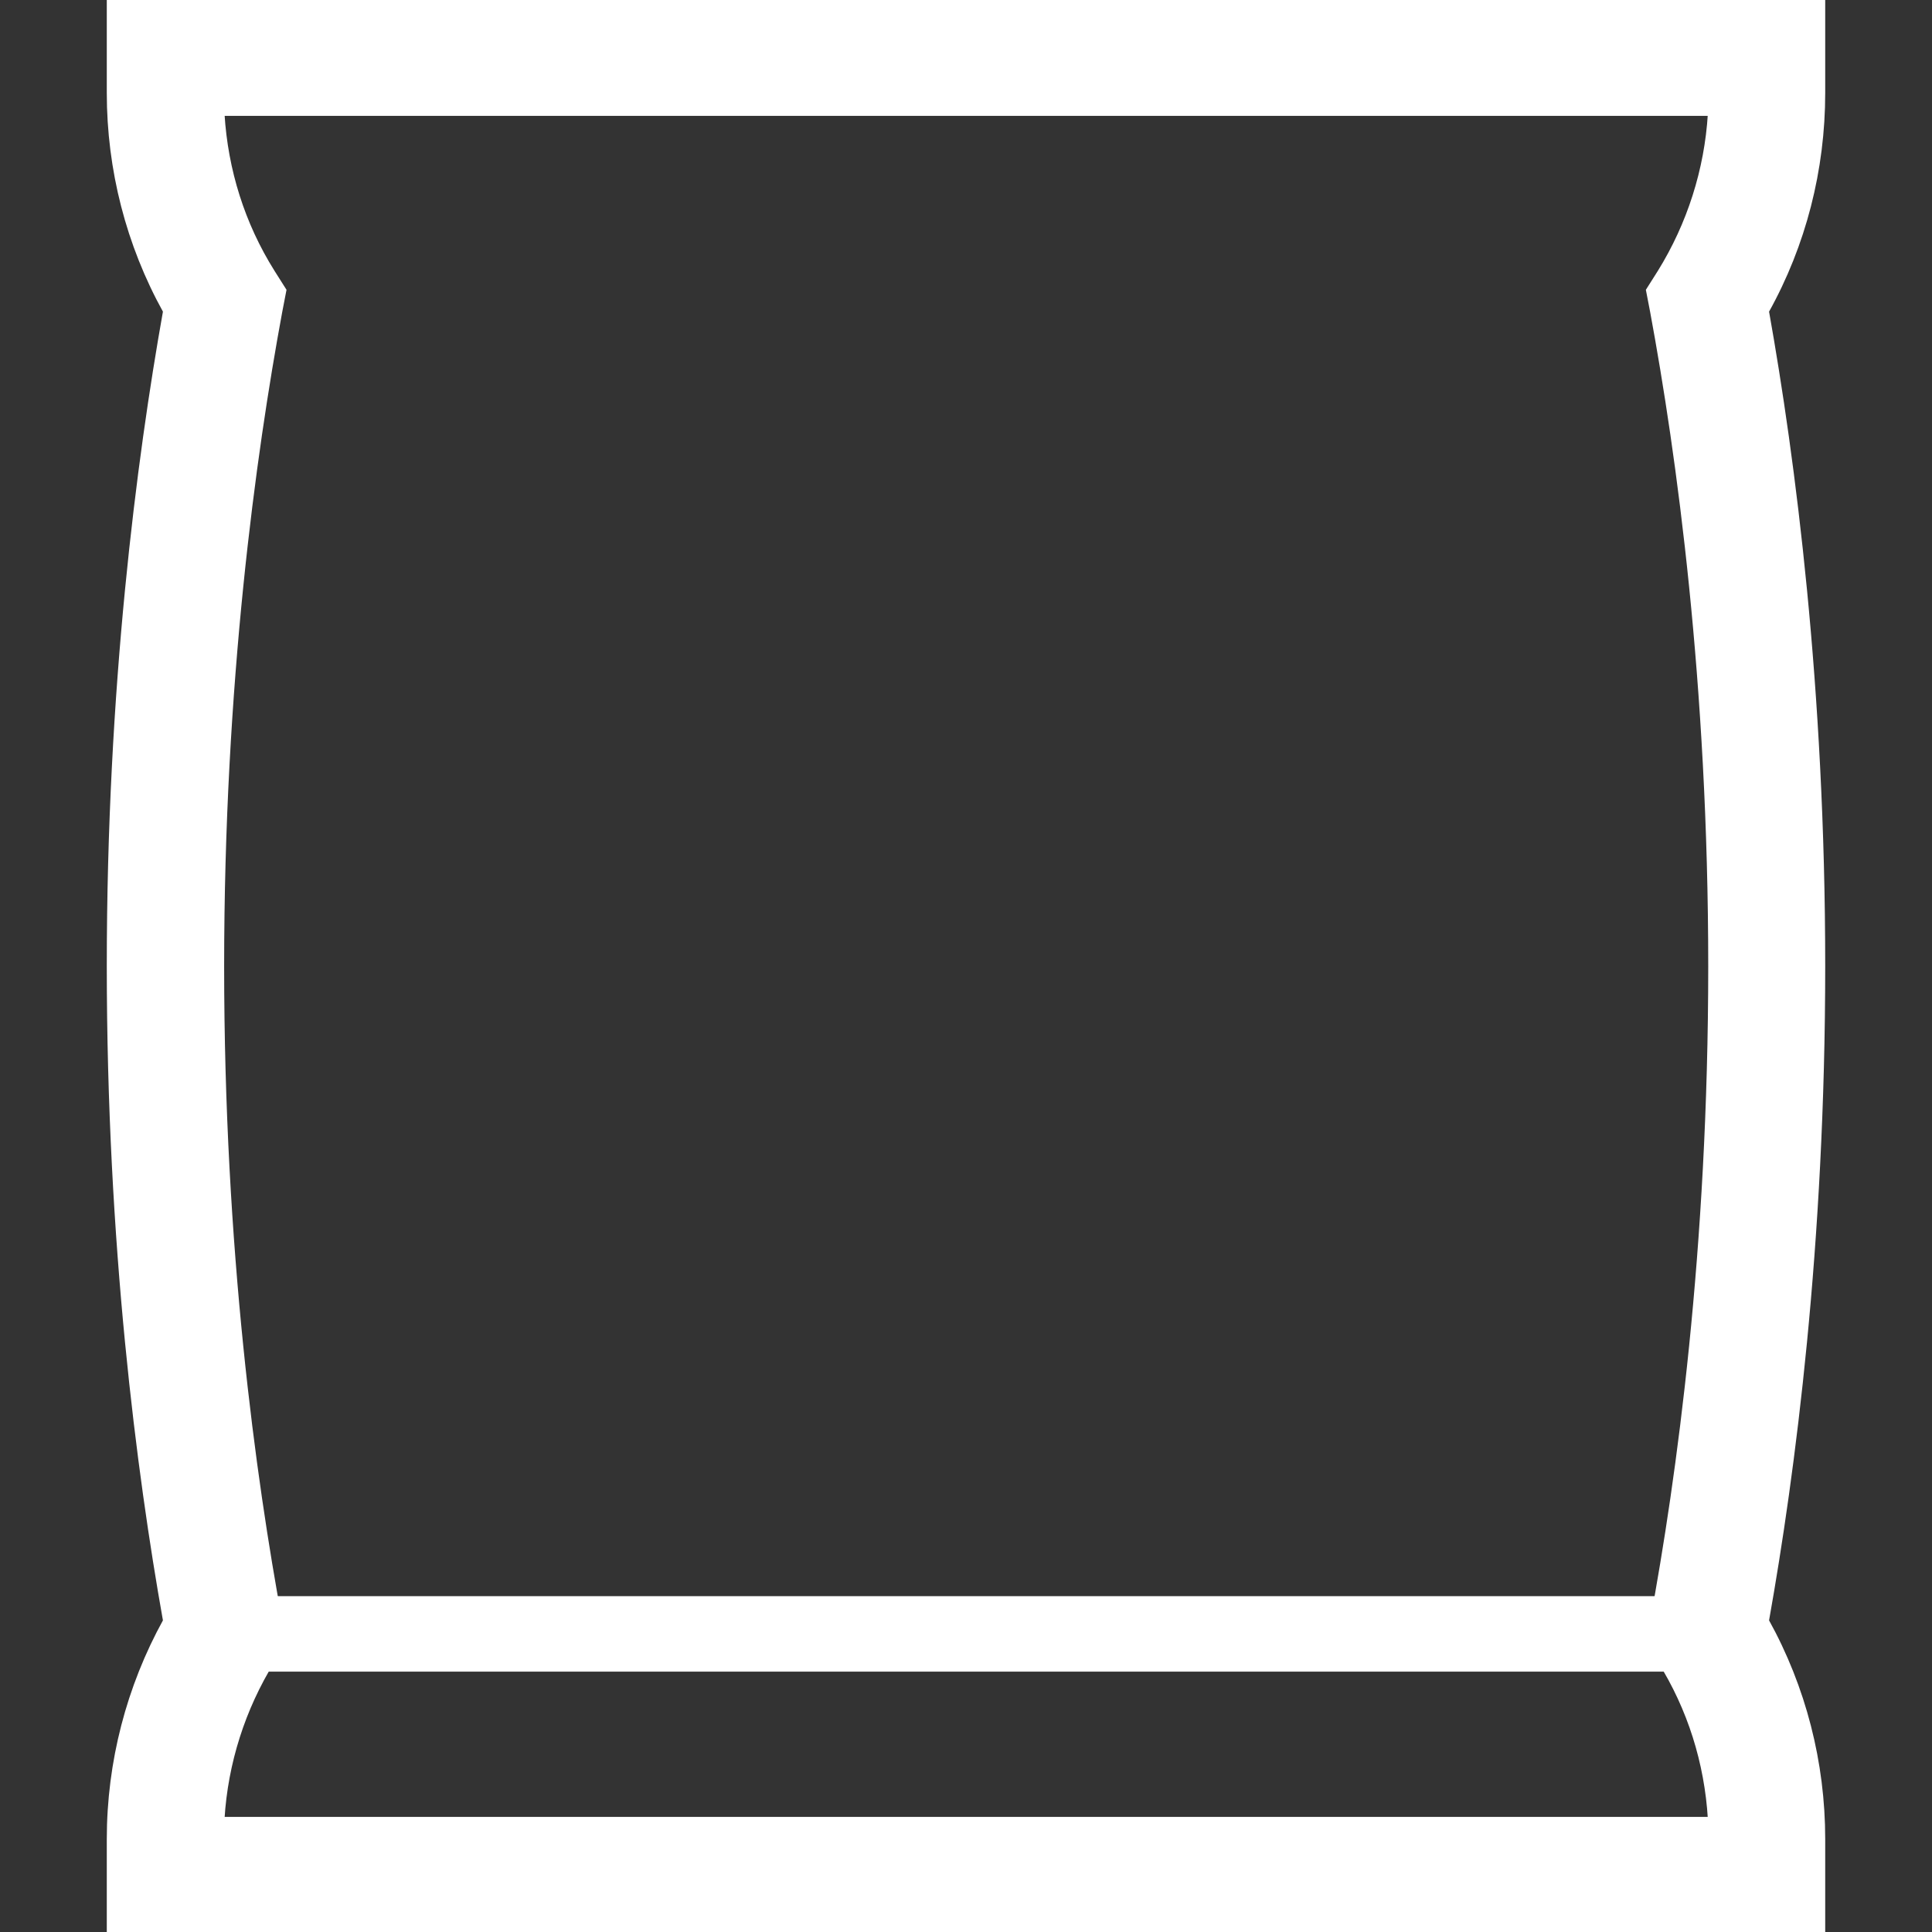 <?xml version="1.0" encoding="UTF-8"?>
<svg xmlns="http://www.w3.org/2000/svg" version="1.1" viewBox="0 0 512 512">
	<rect x="0" y="0" width="512" height="512" fill="#333333" stroke="none"/>
	<defs>
		<style>
					  .cls-1 {
						  stroke-miterlimit: 10;
						  stroke-width: 20px;
					  }
		</style>
	</defs>
	<g>
		<g id="Capa_1">
			<g>
				<path d="M483.2,512H28.8v-24.6c0-20.4,5.2-40.3,14.9-57.9-7-39.3-14.9-99.8-14.9-173.5s7.9-134.2,14.9-173.5c-9.8-17.7-14.9-37.6-14.9-57.9V0h454.4v24.6c0,20.4-5.1,40.3-14.9,57.9,7,39.3,14.9,99.8,14.9,173.5s-7.9,134.2-14.9,173.5c9.8,17.7,14.9,37.6,14.9,57.9v24.6ZM59,482h394.1c-.9-14.9-5.4-29.2-13.3-41.8l-3.1-4.9,1.1-5.7c7-37.8,15.4-98.5,15.4-173.5s-8.4-135.7-15.4-173.5l-1.1-5.7,3.1-4.9c7.8-12.6,12.4-27,13.3-41.8H59c.9,14.9,5.4,29.2,13.3,41.8l3.1,4.9-1.1,5.7c-7,37.8-15.4,98.5-15.4,173.5s8.4,135.7,15.4,173.5l1.1,5.7-3.1,4.9c-7.8,12.6-12.4,27-13.3,41.8Z" fill="white" stroke="white"/>
				<line class="cls-1" x1="58.8" y1="433" x2="453.2" y2="433" fill="white" stroke="white"/>
			</g>
		</g>
	</g>
</svg>